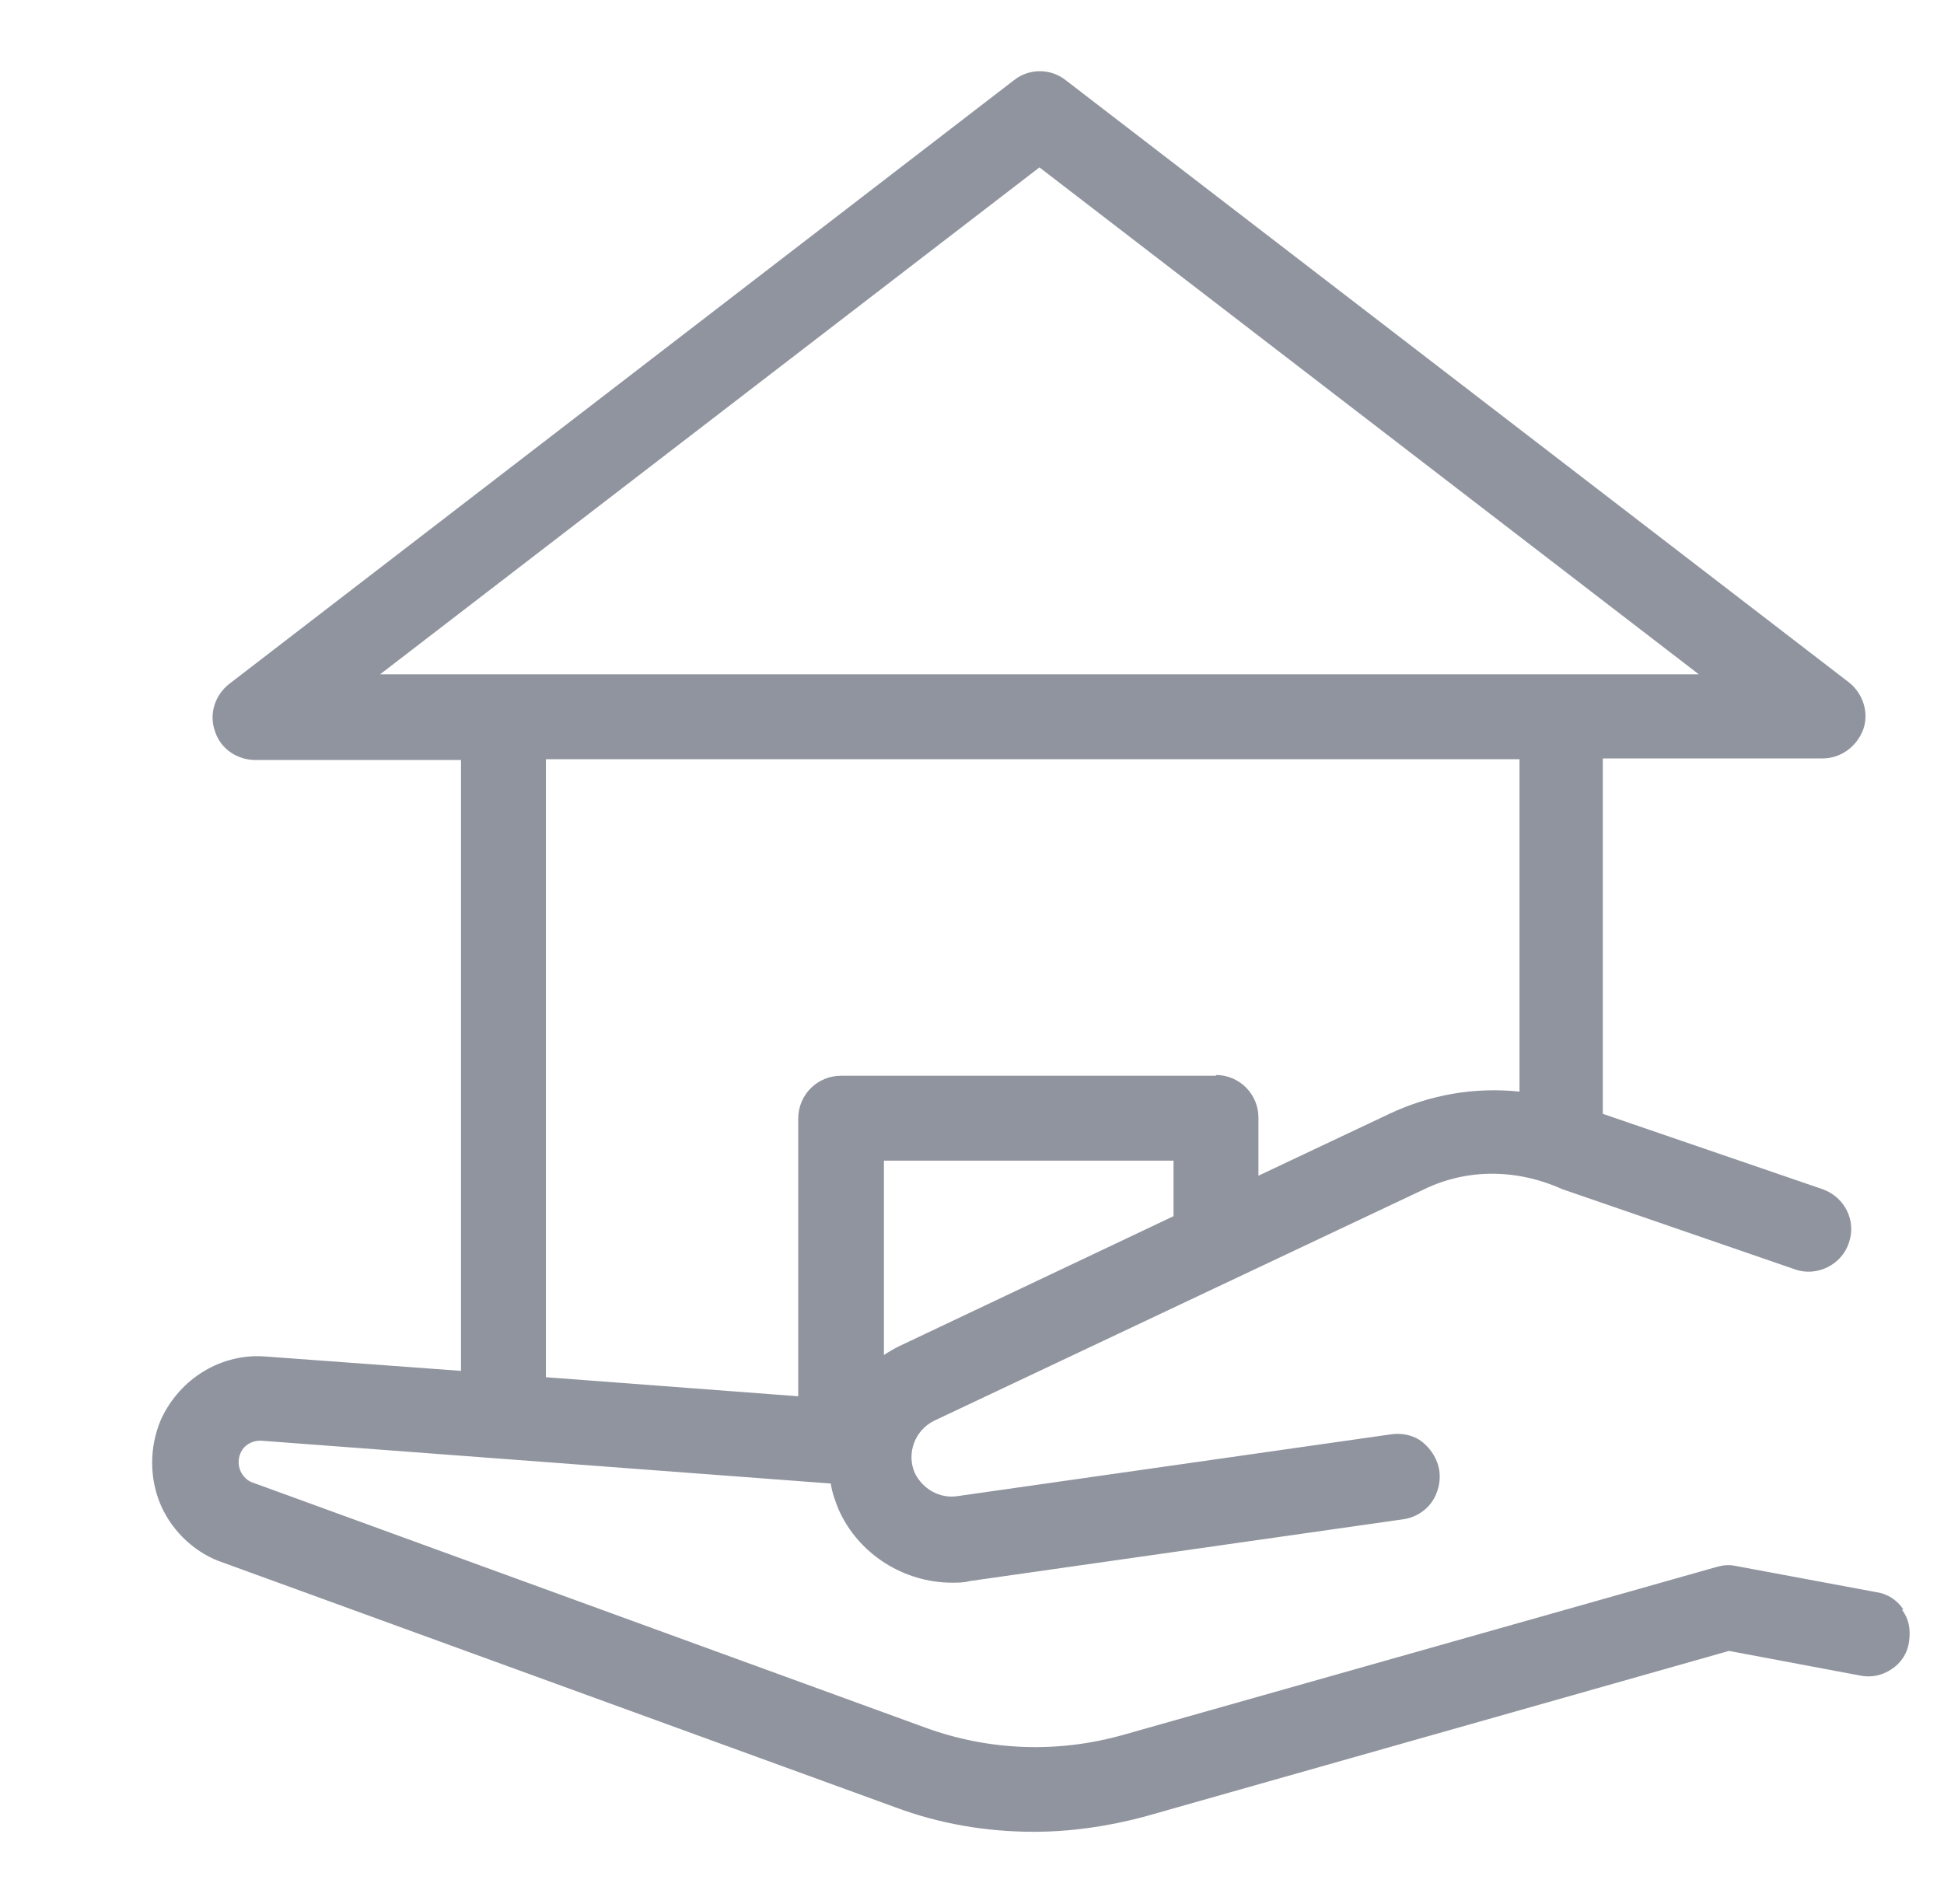 <svg width="49" height="48" viewBox="0 0 49 48" fill="none" xmlns="http://www.w3.org/2000/svg">
<g id="Icono/Especificos">
<path id="Vector" d="M47.98 40.58C47.82 40.34 47.58 40.18 47.3 40.14L43.76 39.48C43.58 39.44 43.42 39.46 43.28 39.5L28.3 43.74C26.66 44.2 24.94 44.14 23.34 43.56L6.38 37.38C6.24 37.34 6.12 37.22 6.06 37.08C6 36.94 6 36.78 6.06 36.64C6.14 36.44 6.34 36.32 6.56 36.32H6.58L20.94 37.4C20.98 37.66 21.06 37.86 21.14 38.06C21.64 39.18 22.78 39.9 24 39.9C24.14 39.9 24.3 39.9 24.44 39.86L35.38 38.3C35.66 38.26 35.92 38.1 36.08 37.88C36.24 37.66 36.32 37.36 36.28 37.08C36.24 36.8 36.08 36.54 35.86 36.36C35.64 36.18 35.34 36.12 35.06 36.16L24.12 37.72C23.68 37.78 23.26 37.54 23.06 37.14C22.84 36.64 23.06 36.06 23.54 35.82L35.9 29.98C36.98 29.46 38.22 29.46 39.38 29.98L45.24 32C45.8 32.2 46.42 31.88 46.6 31.34C46.8 30.78 46.5 30.18 45.94 29.98L40.4 28.08V19.12H45.94C46.4 19.12 46.8 18.82 46.96 18.4C47.12 17.98 46.96 17.48 46.6 17.2L26.86 2.02C26.48 1.72 25.94 1.72 25.56 2.02L5.78 17.24C5.42 17.52 5.26 18 5.42 18.44C5.56 18.88 5.98 19.16 6.44 19.16H11.62V34.56L6.72 34.2C5.6 34.1 4.54 34.74 4.06 35.78C3.76 36.48 3.76 37.28 4.06 37.96C4.36 38.64 4.96 39.18 5.64 39.4L22.56 45.56C23.68 45.98 24.86 46.18 26.06 46.18C27 46.18 27.94 46.04 28.84 45.8L43.58 41.62L46.88 42.24C47.16 42.3 47.44 42.24 47.68 42.08C47.92 41.92 48.08 41.68 48.12 41.38C48.16 41.08 48.12 40.82 47.94 40.58H47.98ZM42.84 17H9.58L26.2 4.22L42.82 17H42.84ZM29.58 29.26V30.66L22.66 33.94C22.54 34 22.4 34.08 22.28 34.16V29.26H29.6H29.58ZM30.66 27.12H21.2C20.6 27.12 20.12 27.6 20.12 28.2V35.2L13.76 34.72V19.14H38.3V27.52C37.16 27.4 36.04 27.6 35.02 28.08L31.72 29.64V28.18C31.72 27.58 31.24 27.1 30.64 27.1L30.66 27.12Z" fill="#90949E"/>
</g>
</svg>
